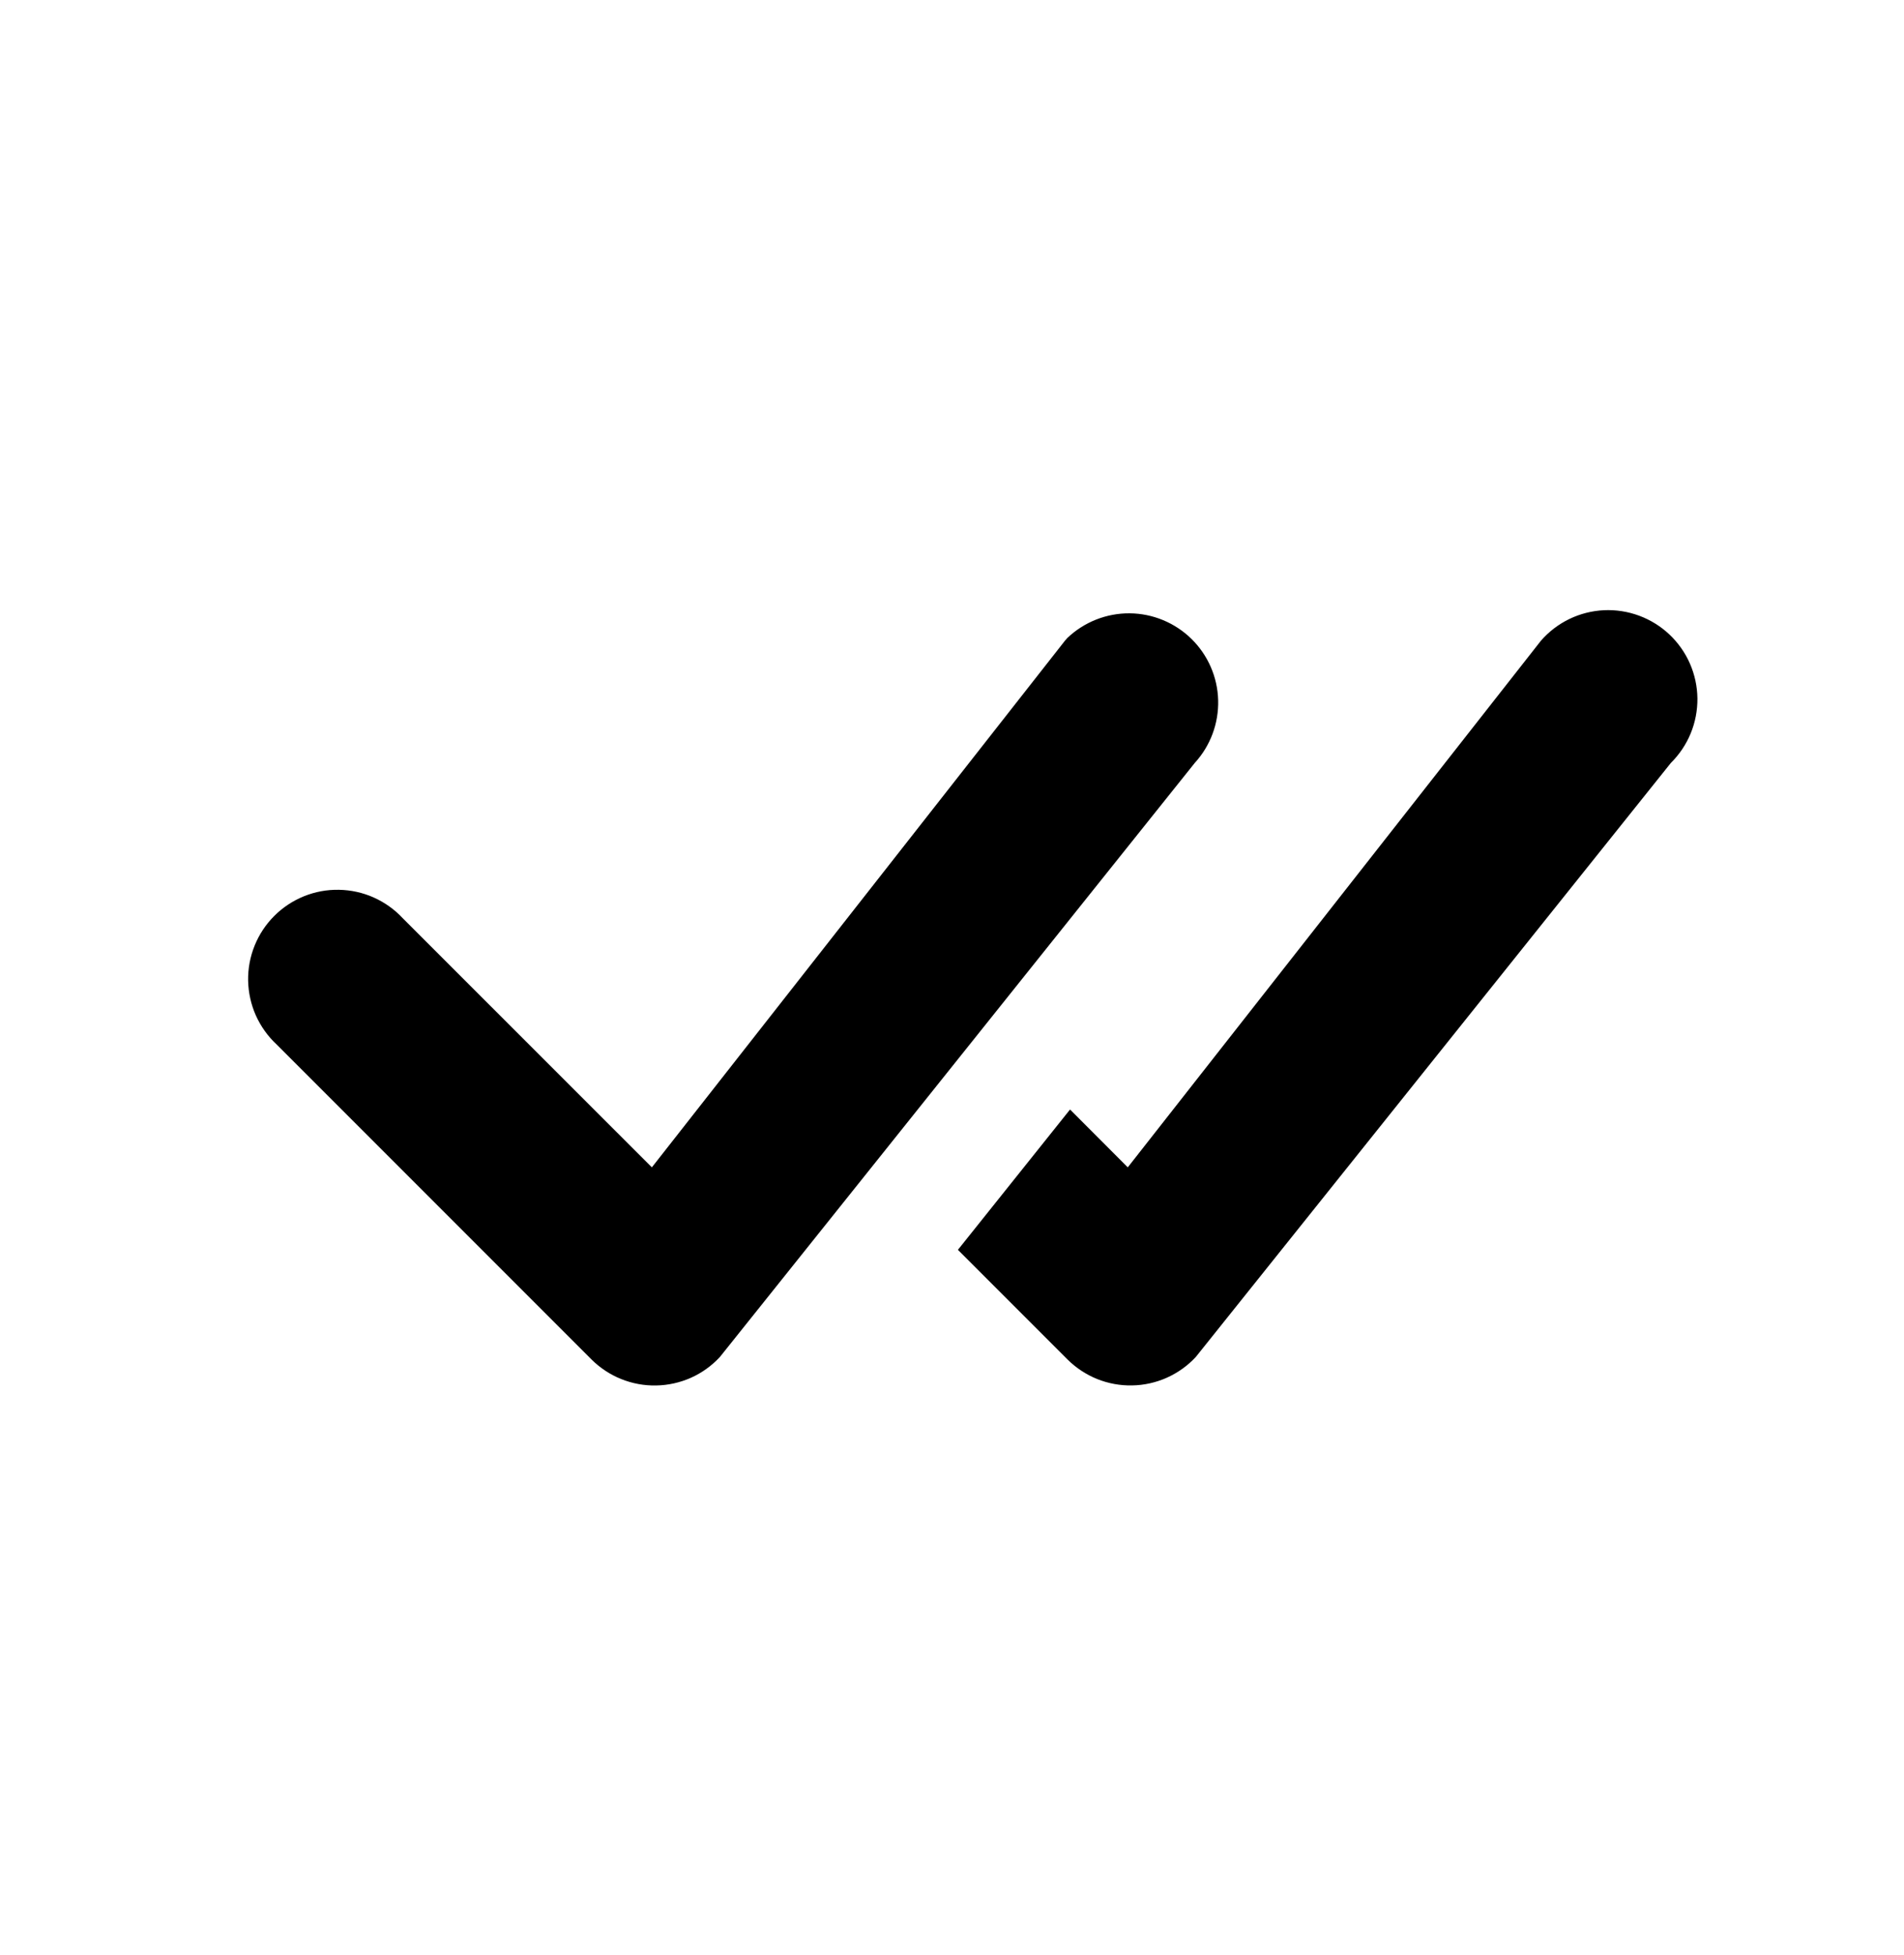 <svg width="38" height="39" viewBox="0 0 38 39" fill="none" xmlns="http://www.w3.org/2000/svg">
<path d="M21.303 12.727C21.638 12.409 22.083 12.233 22.545 12.236C23.007 12.24 23.449 12.423 23.779 12.746C24.109 13.07 24.3 13.509 24.312 13.97C24.324 14.432 24.157 14.881 23.845 15.221L14.368 27.072C14.205 27.248 14.009 27.389 13.79 27.487C13.572 27.584 13.335 27.637 13.096 27.641C12.857 27.646 12.619 27.602 12.396 27.512C12.174 27.423 11.973 27.289 11.803 27.12L5.519 20.836C5.344 20.673 5.204 20.476 5.106 20.258C5.009 20.039 4.957 19.803 4.952 19.564C4.948 19.325 4.992 19.087 5.082 18.865C5.171 18.644 5.305 18.442 5.474 18.273C5.643 18.104 5.844 17.971 6.066 17.881C6.288 17.791 6.526 17.747 6.765 17.752C7.004 17.756 7.24 17.808 7.458 17.905C7.677 18.003 7.874 18.143 8.037 18.318L13.01 23.289L21.256 12.78L21.303 12.727ZM19.118 24.935L21.303 27.12C21.473 27.289 21.674 27.422 21.896 27.512C22.118 27.601 22.356 27.645 22.595 27.64C22.834 27.636 23.07 27.583 23.288 27.486C23.506 27.388 23.703 27.248 23.866 27.072L33.347 15.221C33.517 15.053 33.652 14.852 33.743 14.631C33.834 14.41 33.879 14.172 33.877 13.933C33.874 13.694 33.823 13.457 33.727 13.238C33.631 13.019 33.491 12.821 33.317 12.657C33.143 12.493 32.937 12.366 32.713 12.283C32.488 12.2 32.249 12.163 32.01 12.174C31.771 12.186 31.537 12.245 31.322 12.349C31.106 12.453 30.914 12.6 30.756 12.78L22.508 23.289L21.356 22.135L19.118 24.935Z" fill="black"/>
</svg>
